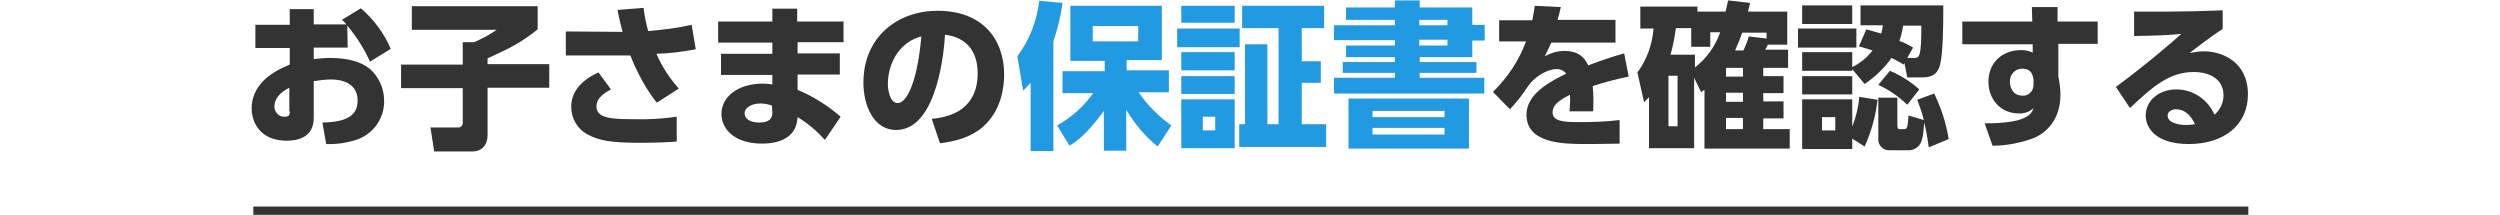 <?xml version="1.0" encoding="utf-8"?>
<!-- Generator: Adobe Illustrator 25.3.1, SVG Export Plug-In . SVG Version: 6.00 Build 0)  -->
<svg version="1.1" id="title_warranty" xmlns="http://www.w3.org/2000/svg" xmlns:xlink="http://www.w3.org/1999/xlink" x="0px"
	 y="0px" viewBox="0 0 604 52" style="enable-background:new 0 0 604 52;" xml:space="preserve">
<style type="text/css">
	.st0{fill:#333333;}
	.st1{fill-rule:evenodd;clip-rule:evenodd;fill:#333333;}
	.st2{fill-rule:evenodd;clip-rule:evenodd;fill:#229AE1;}
</style>
<rect id="line" x="61.2" y="49.9" class="st0" width="482" height="2"/>
<path id="を確認する" class="st1" d="M376.3,4.8c0.3-0.9,0.4-1.4,0.8-3.1l-6.3-0.3c-0.2,1.3-0.3,2.1-0.6,3.5h-8v5.1h6.5
	c-1.7,4.6-4.5,8.8-8,12.2l4.1,4.2c1.6-1.7,3.1-3.6,4.4-5.6c1.6-2.3,4.6-4.1,6.8-4.1c0.9-0.1,1.9,0.4,2.4,1.1
	c-3.7,1.8-9.6,4.8-9.6,9.9c0,6.9,8.6,7.1,14.3,7.1c1.3,0,2.5,0,8.2-0.1v-5.7c-3.2,0.4-6.3,0.5-9.5,0.5c-3.9,0-6.7-0.1-6.7-2.4
	c0-2.1,2.5-3.3,4.2-4.2c0.1,1.3,0,2.7-0.1,4h5.7c0.1-2,0.1-4.1-0.1-6.1c2.8-0.9,5.7-1.7,8.7-2.3l-1.1-5.6c-2.9,0.8-5.8,1.8-8.7,2.9
	c-0.8-1.8-2.2-3.5-5.8-3.5c-1.6,0-3.2,0.5-4.7,1.3c0.6-1.1,1.1-2.2,1.6-3.3h15.5V4.8L376.3,4.8L376.3,4.8z M417.5,0.1
	c-0.2,1-0.3,1.5-0.6,2.7h-6.8V1.6h-13.8v5.3h3.2c-0.3,3.8-1.6,7.5-3.9,10.6l1.6,7.2c0.4-0.4,0.8-0.8,1.2-1.2v12.3h10.9v-17l1.7,3.5
	c0.3-0.3,0.4-0.4,0.8-0.6v14.2h20.6v-4.7h-6.4v-2.6h4.9v-4.1h-4.9v-2h4.9v-4.1h-4.9v-2h6V12h-5.5c0.3-0.5,0.3-0.6,0.6-1.2h4.7v-8
	h-9.5c0.1-0.3,0.5-1.8,0.5-2.1L417.5,0.1z M421.1,18.5h-4.1v-2.1h4.1V18.5z M421.1,24.6h-4.1v-2.2h4.1V24.6z M426.8,7.8v1.5
	l-4.3-0.5c-0.3,1.2-0.8,2.3-1.3,3.4h-2c0.6-1.4,1.2-2.8,1.7-4.3H426.8L426.8,7.8z M421.1,31.2h-4.1v-2.7h4.1V31.2z M409.4,13.2h-5.8
	c0.6-2.1,1-4.2,1.3-6.4h3.7v4.5h4.6V7.8h2.4c-1.2,3.4-3.3,6.3-6.1,8.5V13.2L409.4,13.2z M405.3,30.5h-2.2V18.3h2.2L405.3,30.5
	L405.3,30.5z M449.2,23.4c-0.2,2.5-0.8,4.9-1.7,7.2v-6.6h-12.1v12h12.1v-2.5l3,1.9c1.6-3.6,2.7-7.4,3.1-11.3L449.2,23.4z
	 M443.4,31.5h-3.2v-3.2h3.2V31.5z M463.2,24.1c0.6,1.6,1.2,3.2,1.6,4.9l-3.7-1.1c-0.2,2.7-0.3,3.3-1,3.3h-1.2
	c-0.4,0-0.5-0.3-0.5-1.1v-6.5h-4.6v10c-0.1,1.4,1.1,2.7,2.5,2.7c0.1,0,0.2,0,0.3,0h4.6c1.1,0,2.1-0.6,2.7-1.5c0.7-1.2,0.8-2.8,1-5.2
	c0.5,2,0.8,3.9,1.1,6l4.8-2c-0.6-3.8-1.8-7.5-3.5-11L463.2,24.1z M449.1,11.2c1.8,0.5,2.2,0.6,3.3,1c-1.3,1.7-3,3.1-4.9,4v-3.6
	h-12.1v4.5h12.1v-0.4l3,3.6c2.5-1.7,4.7-3.8,6.5-6.3c1,0.5,2,1,2.9,1.6l0.2-0.4l0.7,3.5h3.7c2.7,0,3.7-1.2,4.2-3
	c0.7-2.6,0.8-8.6,0.8-14.4h-20v4.8h5.4c-0.1,0.8-0.2,1.2-0.4,2c-1.4-0.4-2.1-0.6-3.6-1L449.1,11.2z M460.8,14l1.4-2.5
	c-1-0.6-2.1-1.2-3.3-1.6c0.4-1.2,0.7-2.4,0.9-3.7h4.4c0,7.6-0.5,7.8-1.7,7.8H460.8z M435.4,1.3v4.5h12.1V1.3H435.4z M434.4,6.9v4.6
	h14.1V6.9H434.4L434.4,6.9z M435.4,18.4v4.4h12.1v-4.4H435.4z M463.7,21.6c-2.1-1.9-4.5-3.4-7.1-4.5l-2.8,3.4c2.6,1.2,4.9,2.8,7,4.8
	L463.7,21.6z M497.1,5.2V1.7h-6.2l0.1,3.5h-16.9v5.5h17l0,2c-0.9-0.4-1.9-0.6-2.8-0.6c-4.4,0-7.9,2.9-7.9,7.7c0,4,2.8,7.6,7.3,7.6
	c1.3,0.1,2.7-0.4,3.6-1.3c-0.5,1.4-1.4,3.7-11.8,3.7l1.9,5.4c3.5,0,6.9-0.7,10.1-1.9c4.8-2.2,6.3-6.5,6.3-10.4
	c0-1.5-0.2-2.9-0.5-4.4v-7.9h9.5V5.2H497.1L497.1,5.2z M491.3,20.3c0.1,1.4-0.9,2.7-2.3,2.8c-0.1,0-0.3,0-0.4,0c-2.5,0-3-2.3-3-3.3
	c-0.1-1.6,1.1-3.1,2.7-3.2c0.1,0,0.2,0,0.3,0c2.3,0,2.5,1.7,2.7,2.5L491.3,20.3L491.3,20.3z M537,2.5c-9.9,0.4-17.2,0.3-21.4,0.3
	v5.9c6.3-0.1,7.9-0.2,11.4-0.5c-2,1.8-8.2,7.2-15.8,12.8l3.4,5.1c5.6-5.3,9.6-8.7,15.4-8.7c4.1,0,7.2,1.9,7.2,5.6
	c0,1.8-0.8,3.6-2.2,4.7c-1.6-3.7-5.2-6.1-9.2-6.1c-4.3,0-7.4,2.8-7.4,6.3c0,2.8,2.2,6.9,10.4,6.9c8.5,0,14.3-4.6,14.3-12
	c0-7.9-6.3-10.4-10.6-10.4c-1.2,0-2.4,0.2-3.5,0.4c5.2-4,6.9-5.1,8-5.8L537,2.5L537,2.5z M530.3,30c-0.7,0.1-1.4,0.2-2,0.2
	c-1.1,0-4.6-0.2-4.6-2.3c0-1,1.1-1.5,2-1.5C527.8,26.4,529.3,27.8,530.3,30L530.3,30z"/>
<path id="保証書" class="st2" d="M258.4,35.2c1.3-0.8,4.1-2.6,8.3-8.4v9.6h5.4v-9.9c2,3.4,4.5,6.4,7.6,8.9l3.3-5.1
	c-3.1-2.2-5.8-4.9-7.9-8h7.3v-5.3h-10.2v-2.5h8.5V1.4h-22.1v13.3h8.3v2.5h-10.2v5.3h7.4c-2.3,3.3-5.3,5.9-8.7,7.8L258.4,35.2z
	 M275,6.3V10H264V6.3H275L275,6.3z M249.1,36.5h5.4V10c1-3,1.8-6.1,2.2-9.3l-5.6-0.5c-0.6,4.9-2.4,9.5-5.3,13.4l1.4,8.3
	c0.6-0.6,1.2-1.2,1.8-1.9V36.5L249.1,36.5z M293.6,31.5h-3v-3.3h3V31.5z M285.4,1.4v4.1h12.9V1.4H285.4L285.4,1.4z M300.8,10.7V30
	h-1.4v5.5h21V30h-5.9V20h4.6v-5.2h-4.6v-8h5.4V1.4h-19.8v5.4h8.8V30h-2.7V10.7H300.8L300.8,10.7z M285.4,12.7V17h12.9v-4.4H285.4
	L285.4,12.7z M285.4,18.4v4.3h12.9v-4.3H285.4L285.4,18.4z M285.4,24v11.8h12.9V24H285.4L285.4,24z M284.4,6.9v4.5h15.1V6.9H284.4z
	 M325.2,1.8v3H337v1.3h-14.7v3.6H337V11h-11.8v2.8H337v1.2h-12.6v2.6H337v1.2h-14.7v3.8h36.3v-3.8h-15.6v-1.2h13.7v-2.6h-13.7v-1.2
	h12.7v-4h3V6h-3V1.8h-12.7V0.1H337v1.7L325.2,1.8L325.2,1.8z M349.7,6.1h-6.8V4.8h6.8L349.7,6.1L349.7,6.1z M349.7,11h-6.8V9.6h6.8
	L349.7,11L349.7,11z M325.8,23.8v12.1h29.1V23.8H325.8L325.8,23.8z M349,26.8v1.5h-17.4v-1.5H349L349,26.8z M349,30.9v1.6h-17.4
	v-1.6H349L349,30.9z"/>
<path id="お子さまの" class="st1" d="M83.9,6.2c2.2,2.6,4.1,5.6,5.5,8.7l5-3.1C92.8,8,90.3,4.7,87.2,2l-4.6,2.8
	c0.4,0.3,0.8,0.7,1.1,1.1h-7.9V2.2H70v3.8h-8.3v5.6H70v4c-2.6,1.1-9.2,3.9-9.2,10.6c0,3.4,2.1,7.8,8.5,7.8c2.6,0,6.5-0.8,6.5-5.5
	v-8.9c1.4-0.2,2.8-0.4,4.2-0.4c2.8,0,6.4,1,6.4,5.1c0,3.4-2.3,5.2-8.5,5.3l0.9,5.2c2.6,0.1,5.3-0.3,7.8-1.2c3.8-1.5,6.3-5.2,6.2-9.3
	c0-3-1.3-5.8-3.5-7.7c-2.2-1.8-5.6-2.6-9.5-2.6c-1.3,0-2.7,0.1-4,0.3v-2.8h8.2L83.9,6.2L83.9,6.2z M70,26.9c0,0.7,0,1.3-1.2,1.3
	c-1.3,0.1-2.4-1-2.5-2.3c0,0,0-0.1,0-0.1c0-2.8,2.8-4.2,3.6-4.6V26.9z M99.5,7.2H120c-1.7,1.2-3.6,2.2-5.5,3h-2.7v5.4H96.9v5.7h14.9
	v8.2c0.1,0.6-0.3,1.2-0.9,1.3c-0.2,0-0.3,0-0.5,0H104l0.9,5.8h9.1c2.6,0,3.8-1.7,3.8-4V21.2h14.9v-5.7h-14.9v-1.4
	c5.7-2.6,7.9-3.7,12.1-7V1.5H99.5V7.2L99.5,7.2z M164,21.4c-2.2-2.5-4.1-5.3-5.4-8.4c3.2-0.1,6.4-0.5,9.5-1.1L167.1,6
	c-3.5,0.8-7,1.2-10.5,1.5c-0.5-1.8-0.9-3.7-1.1-5.6l-6.3,0.5c0.5,2.7,0.8,3.7,1.2,5.3l-13.7-0.1v5.8h13.2c0.5,0,1.1,0,2.4,0
	c0.2,0.6,2.8,7.1,6.4,11.4L164,21.4z M144.6,17.5c-2.5,1.1-6.6,3.6-6.6,8.3c0,2.8,1.5,5.4,4,6.7c2.6,1.4,5.4,2,12.6,2
	c4.8,0,7.6-0.2,8.9-0.3l0-6c-3.4,0.5-6.9,0.7-10.3,0.6c-5.4,0-9.1-0.2-9.1-3.1c0-2.3,2.5-3.5,3.5-4.1L144.6,17.5z M192.6,5.2V2.1h-6
	v3.1h-13.1v5.1h13.1v2.7h-12.4v5.1h12.4v2.3c-0.7-0.1-1.5-0.2-2.2-0.2c-6.3,0-10.1,3.3-10.1,7.3c0,3.4,2.8,7.2,9.9,7.2
	c3.9,0,7.9-1.4,8.4-5.6l0.1-0.8c2.5,1.5,4.7,3.4,6.6,5.5l3.8-5.6c-3.1-2.7-6.6-4.9-10.4-6.5v-3.7h10.2v-5.1h-10.2v-2.7h11.1V5.2
	H192.6z M186.6,27.2c0,2.1-1.7,2.4-3.1,2.4c-3.3,0-3.6-1.7-3.6-2.2c0-1.4,1.7-2.4,3.8-2.4c1,0,1.9,0.2,2.8,0.5L186.6,27.2
	L186.6,27.2z M227.1,34.6c3.7-0.4,7.5-1.5,10.2-3.8c4.7-4,5.3-9.9,5.3-12.8c0-8.3-5-15.4-16.1-15.4c-9.4,0-17.9,6.1-17.9,17.4
	c0,5.2,2.3,11.4,7.9,11.4c10.3,0,11.7-20.6,11.8-23c3.8,0.4,7.9,2.7,7.9,9.3c0,8.4-6.1,10.6-11.1,11L227.1,34.6z M222.6,8.8
	c-1,11.3-3.6,16.1-5.7,16.1c-2,0-2.4-3.4-2.4-4.7C214.6,14.6,217.8,10,222.6,8.8L222.6,8.8z"/>
</svg>
